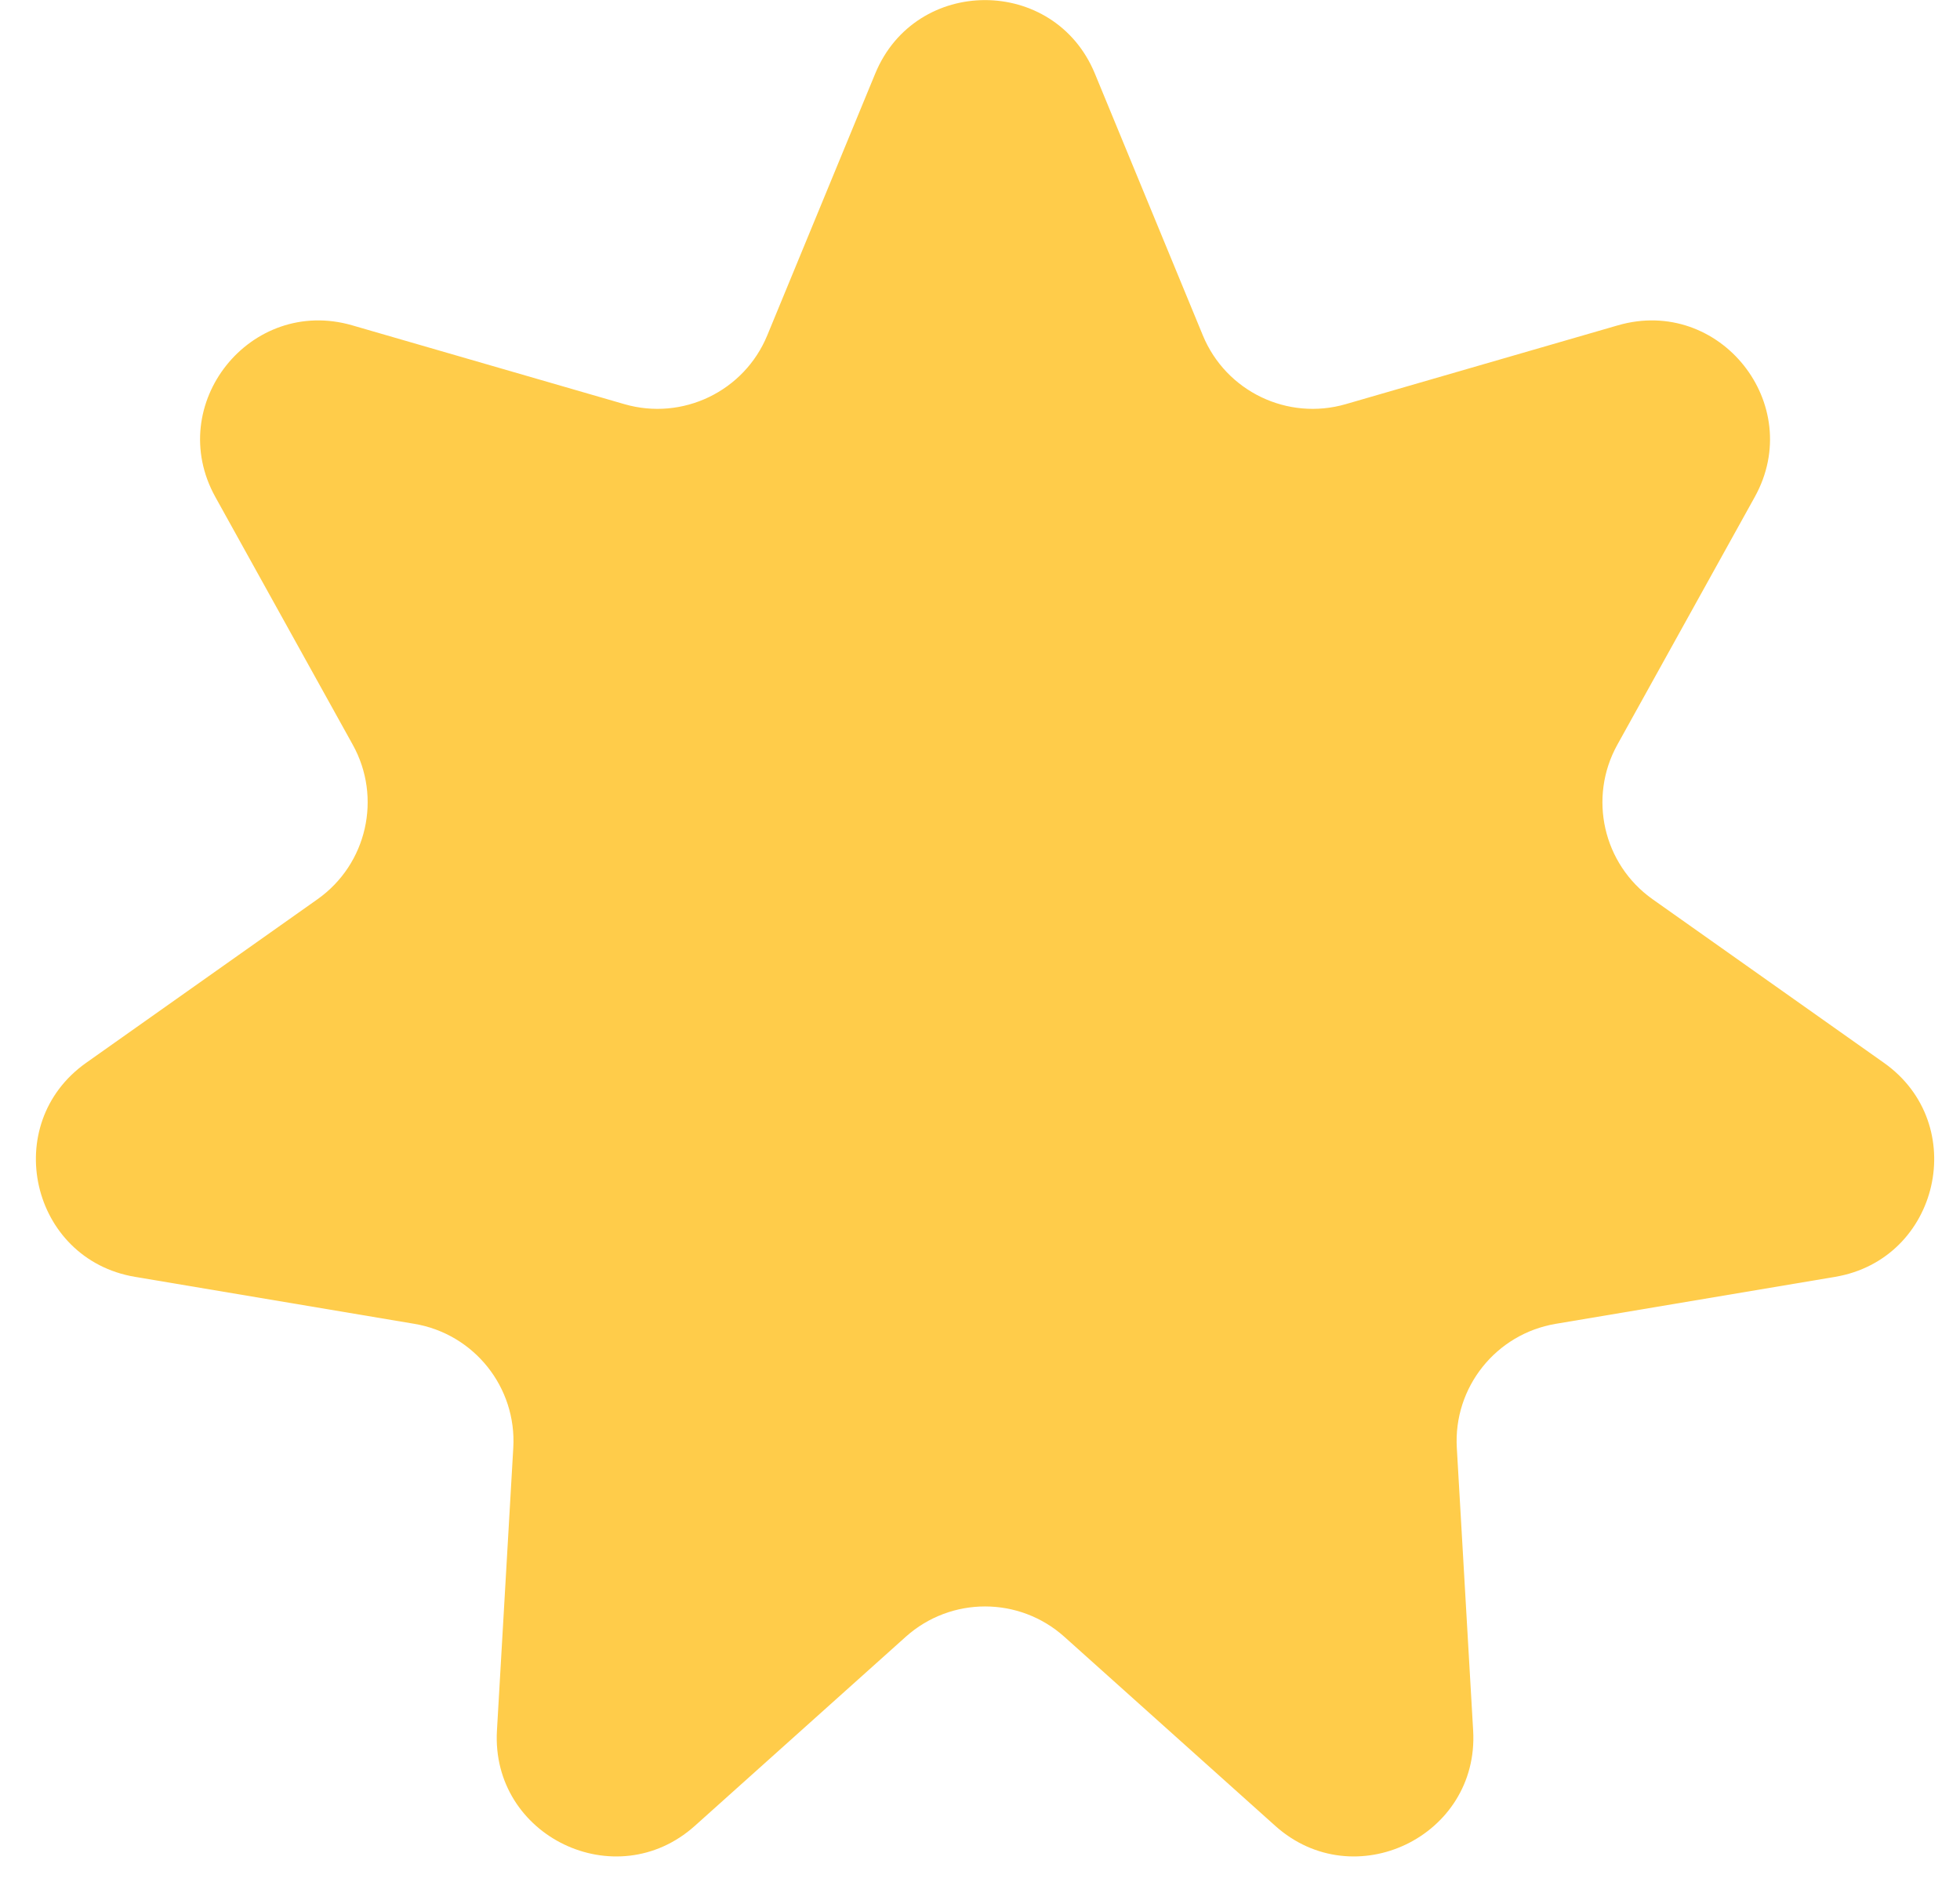 <svg xmlns="http://www.w3.org/2000/svg" width="33" height="32" viewBox="0 0 33 32" fill="none"><path d="M14.736 1.239C15.416 -0.411 17.753 -0.411 18.434 1.239L20.252 5.648C20.641 6.591 21.678 7.09 22.658 6.806L27.239 5.479C28.953 4.982 30.41 6.809 29.544 8.37L27.231 12.541C26.736 13.433 26.992 14.555 27.825 15.144L31.719 17.898C33.176 18.928 32.656 21.207 30.896 21.503L26.193 22.294C25.187 22.464 24.469 23.363 24.528 24.382L24.803 29.143C24.906 30.925 22.8 31.939 21.471 30.748L17.92 27.564C17.16 26.883 16.01 26.883 15.25 27.564L11.699 30.748C10.37 31.939 8.264 30.925 8.367 29.143L8.642 24.382C8.701 23.363 7.983 22.464 6.977 22.294L2.274 21.503C0.514 21.207 -0.006 18.928 1.451 17.898L5.345 15.144C6.178 14.555 6.434 13.433 5.939 12.541L3.626 8.37C2.76 6.809 4.217 4.982 5.931 5.479L10.512 6.806C11.492 7.09 12.529 6.591 12.918 5.648L14.736 1.239Z" fill="#FFCC4A"></path></svg>